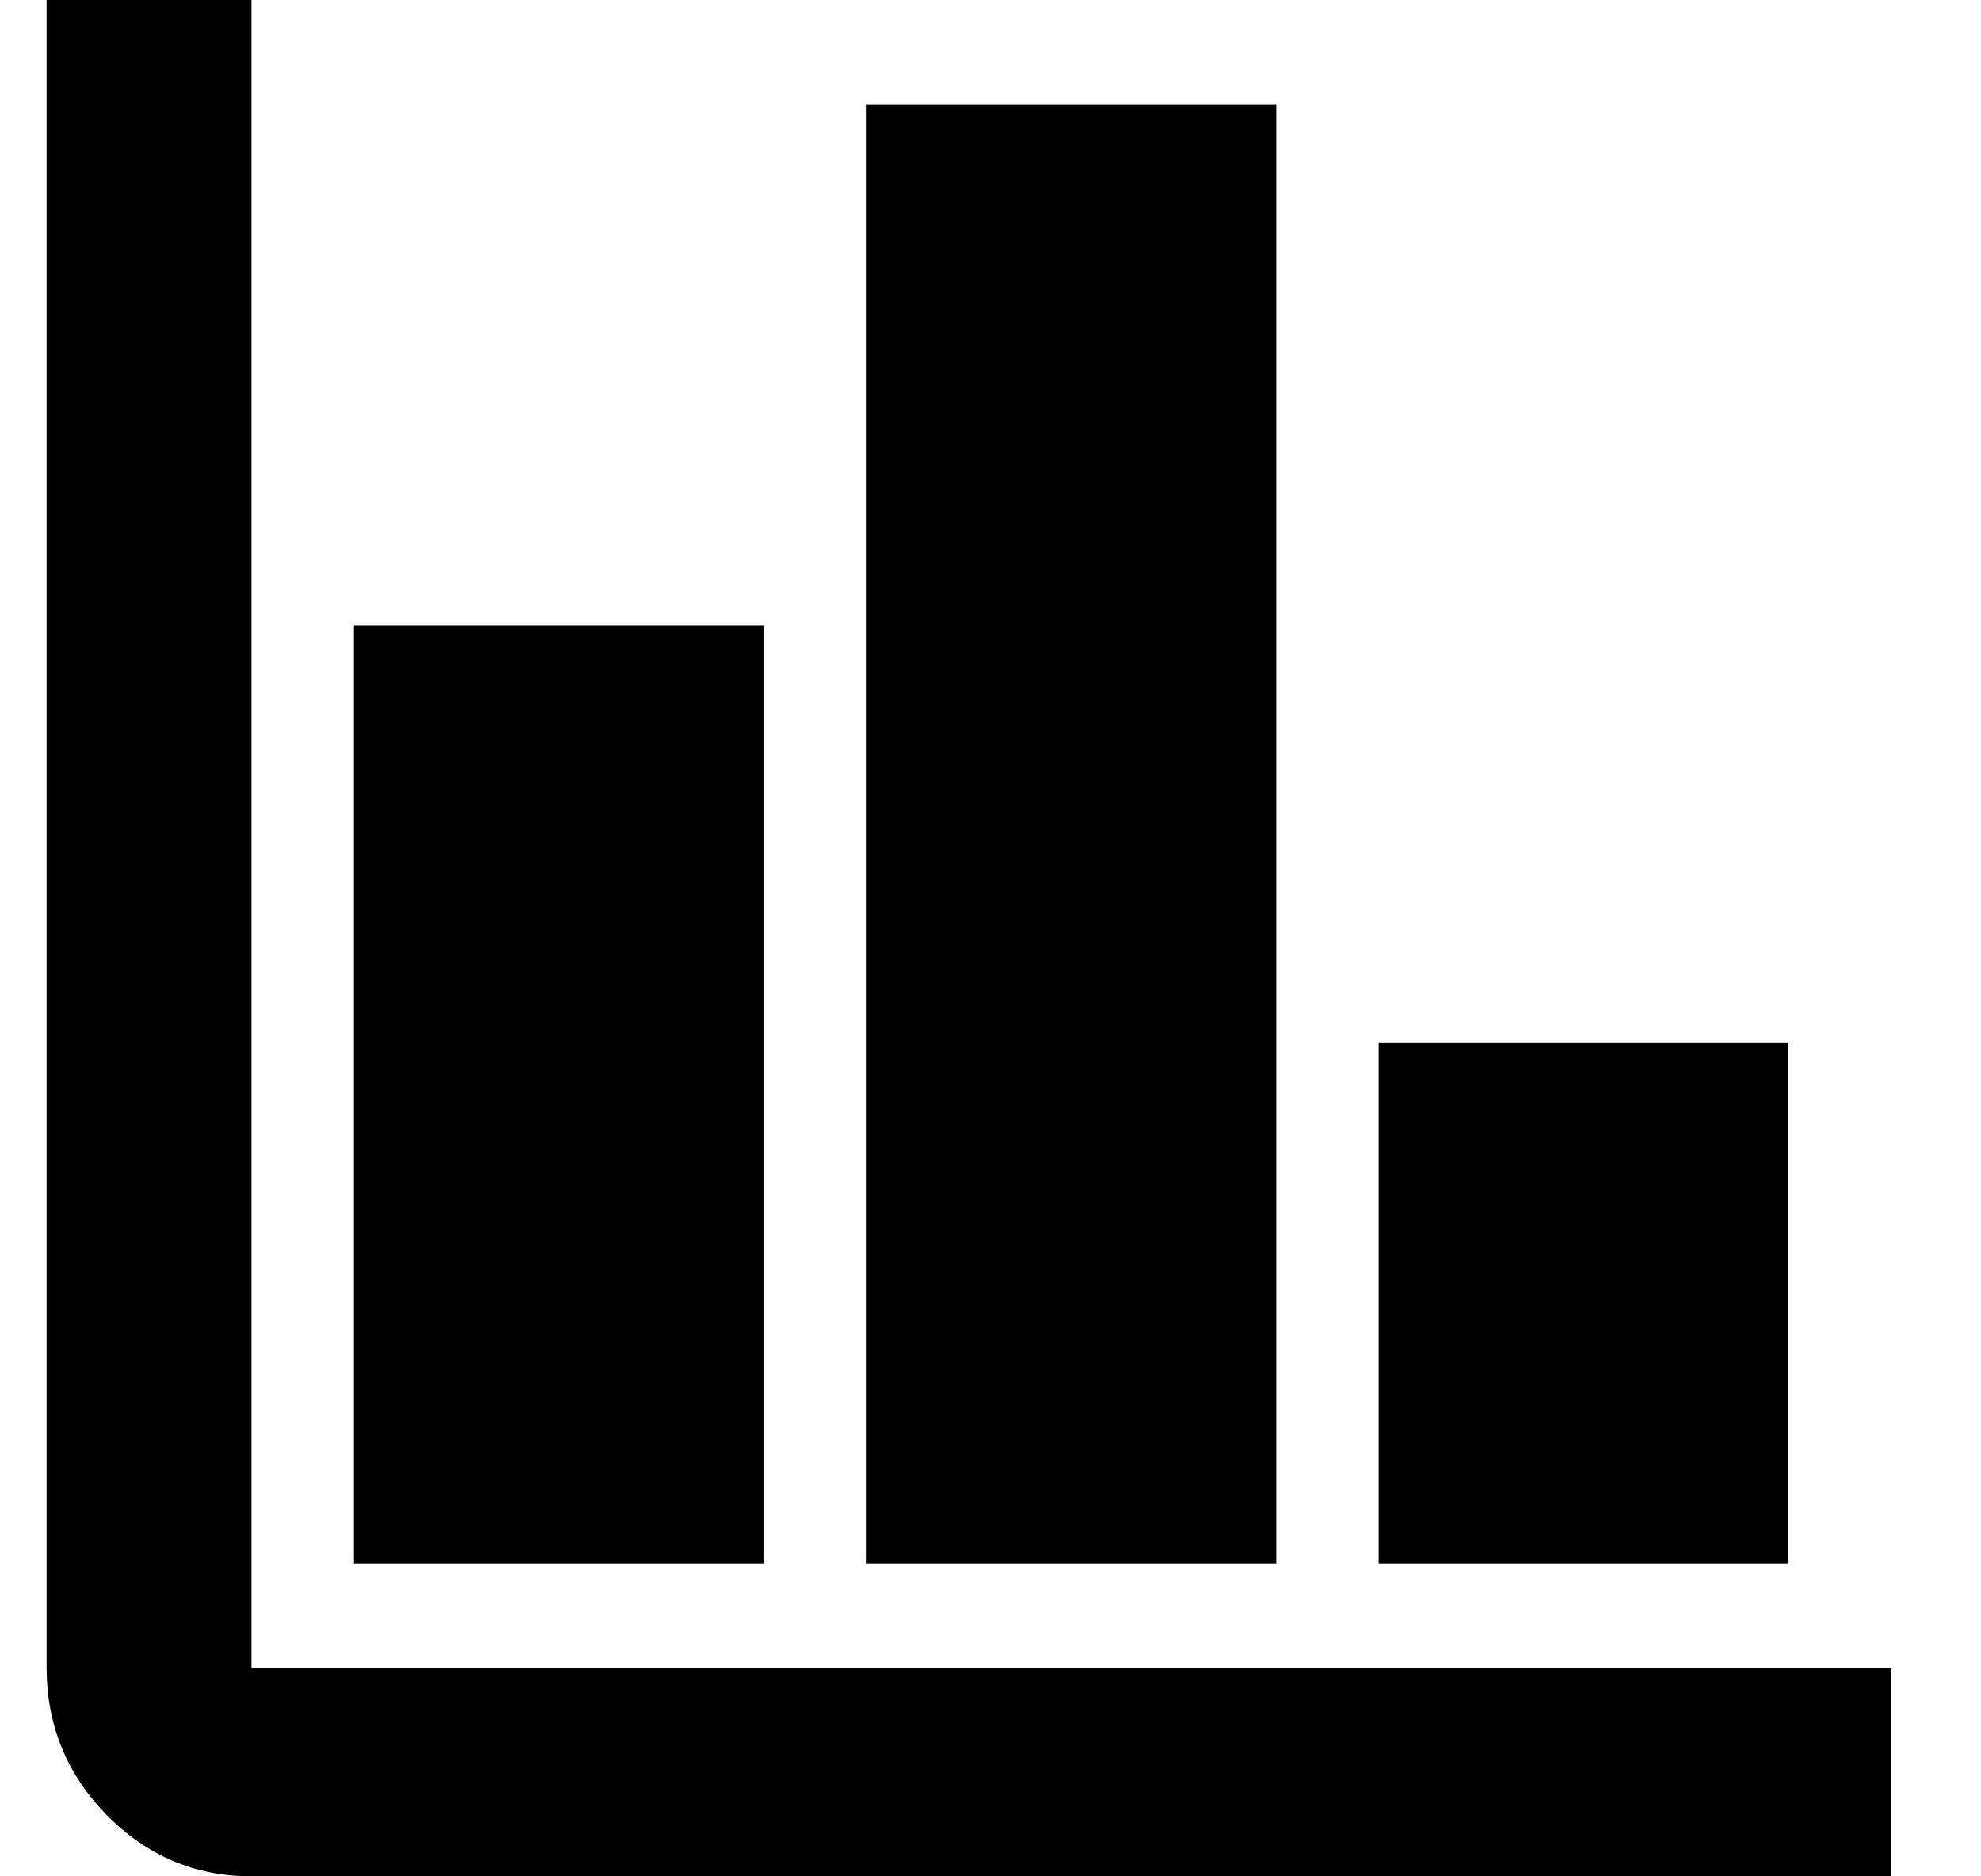 <svg viewBox="0 0 19 18" xmlns="http://www.w3.org/2000/svg">
    <path d="M2.412 18C1.872 18 1.41 17.804 1.025 17.413C0.641 17.022 0.448 16.551 0.447 16V0H2.412V16H18.134V18H2.412ZM3.395 15V6H7.326V15H3.395ZM8.308 15V1H12.239V15H8.308ZM13.221 15V10H17.152V15H13.221Z"/>
</svg>
